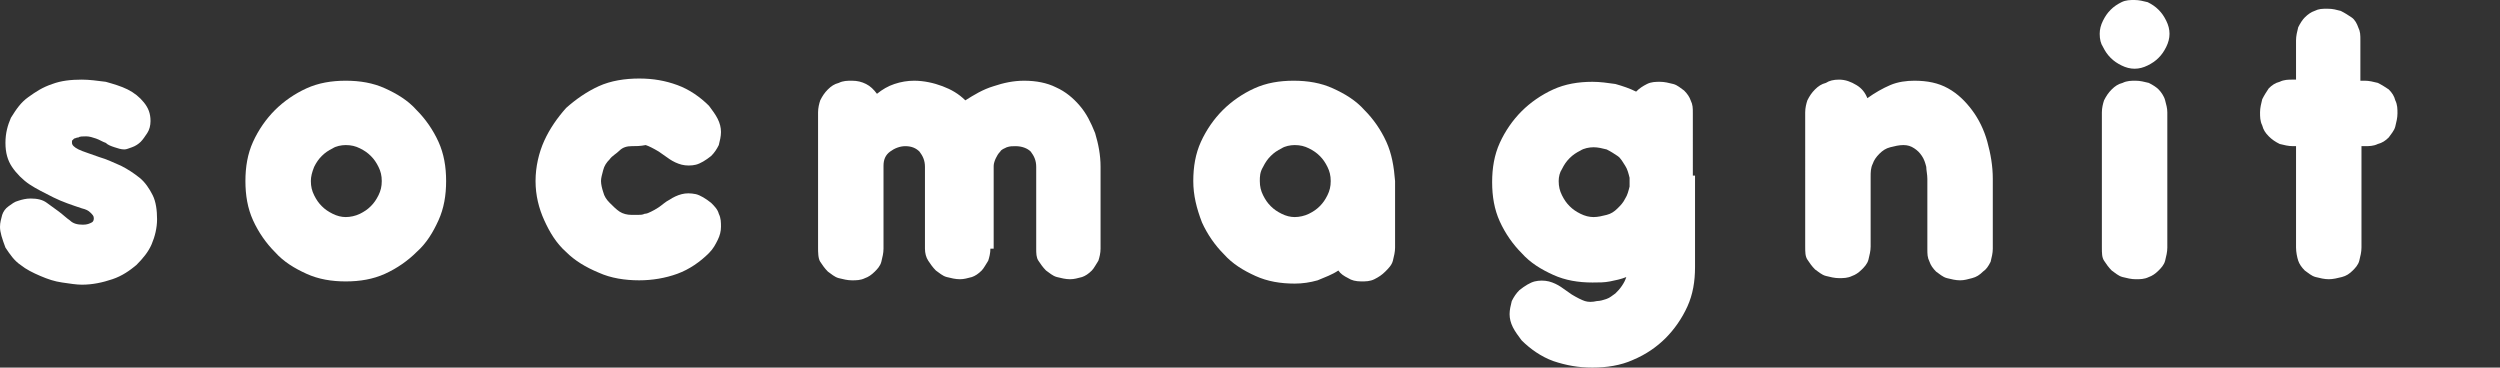 <?xml version="1.0" encoding="utf-8"?>
<!-- Generator: Adobe Illustrator 22.0.1, SVG Export Plug-In . SVG Version: 6.00 Build 0)  -->
<svg version="1.1" id="Слой_1" xmlns="http://www.w3.org/2000/svg" xmlns:xlink="http://www.w3.org/1999/xlink" x="0px" y="0px"
	 viewBox="0 0 229.2 33.7" style="enable-background:new 0 0 229.2 33.7;" xml:space="preserve">
<rect x="0" y="0" width="229.2" height="33.7" fill="#333333" stroke="none"/>
<style type="text/css">
	.st0{display:none;}
	.st1{display:inline;fill:#3D1212;}
	.st2{fill:#FFFFFF;}
</style>
<title>logo_text</title>
<g id="Прямоугольник_скругл._углы_3" class="st0">
	<path id="Прямоугольник_скругл._углы_3-2" class="st1" d="M12.6,16.1c-0.5-0.4-1-0.7-1.6-1
		c-0.6-0.3-1.3-0.5-1.9-0.8c-0.8-0.3-1.4-0.5-1.8-0.7c-0.4-0.2-0.6-0.4-0.6-0.6c0-0.1,0-0.1,0-0.2c0-0.1,0.1-0.1,0.2-0.2
		c0.1-0.1,0.3-0.1,0.5-0.1c0.2,0,0.5-0.1,0.7-0.1c0.3,0,0.6,0.1,0.9,0.2C9,12.8,9.3,13,9.6,13.1s0.6,0.3,0.8,0.4
		c0.3,0.1,0.6,0.2,0.8,0.2c0.2,0,0.4-0.1,0.6-0.2c0.3-0.1,0.5-0.3,0.7-0.5c0.2-0.2,0.5-0.5,0.6-0.8c0.2-0.3,0.3-0.7,0.3-1.1
		c0-0.6-0.2-1.2-0.6-1.6c-0.4-0.5-0.9-0.9-1.5-1.1c-0.6-0.3-1.3-0.5-2-0.7C8.8,7.6,8.1,7.6,7.4,7.6C6.5,7.5,5.6,7.7,4.7,8
		C4,8.2,3.3,8.6,2.6,9.1c-0.6,0.5-1.1,1.1-1.4,1.8c-0.4,0.7-0.5,1.5-0.5,2.2c0,0.7,0.2,1.5,0.6,2.1c0.4,0.6,0.9,1.1,1.5,1.6
		c0.7,0.5,1.4,0.9,2.1,1.2c0.8,0.3,1.6,0.7,2.5,1c0.3,0.1,0.5,0.2,0.7,0.4c0.2,0.1,0.3,0.3,0.3,0.5c0,0.2-0.1,0.3-0.2,0.4
		c-0.2,0.1-0.5,0.2-0.8,0.2c-0.4,0-0.8-0.1-1.2-0.4c-0.3-0.2-0.7-0.5-1-0.8c-0.3-0.3-0.6-0.6-1-0.8c-0.4-0.3-0.9-0.4-1.4-0.4
		c-0.3,0-0.7,0.1-1,0.2c-0.3,0.1-0.6,0.3-0.9,0.5c-0.2,0.2-0.4,0.5-0.6,0.8c-0.1,0.3-0.2,0.7-0.2,1c0,0.6,0.2,1.1,0.5,1.6
		C1,22.8,1.4,23.3,2,23.7c0.6,0.4,1.2,0.7,1.8,1C4.4,25,5,25.2,5.7,25.3c0.6,0.1,1.2,0.2,1.8,0.2c0.9,0,1.8-0.1,2.7-0.4
		c0.8-0.3,1.5-0.7,2.1-1.2c0.6-0.5,1-1.1,1.4-1.8c0.3-0.7,0.5-1.5,0.5-2.2c0-0.7-0.1-1.5-0.4-2.1C13.4,17.1,13,16.6,12.6,16.1
		L12.6,16.1z M38,10.2c-0.8-0.8-1.8-1.5-2.9-2c-2.2-0.9-4.8-0.9-7,0c-2.2,0.9-3.9,2.6-4.8,4.8c-1,2.2-1,4.7,0,6.9
		c0.5,1.1,1.1,2,2,2.8c0.8,0.8,1.8,1.5,2.9,1.9c2.2,0.9,4.8,0.9,7,0c1.1-0.4,2-1.1,2.8-1.9c0.8-0.8,1.5-1.8,1.9-2.8
		c0.9-2.2,0.9-4.7,0-6.9C39.5,12,38.8,11.1,38,10.2L38,10.2z M34.6,17.8c-0.2,0.4-0.4,0.7-0.7,1c-0.3,0.3-0.6,0.5-1,0.7
		c-0.4,0.2-0.8,0.2-1.2,0.2c-0.4,0-0.8-0.1-1.2-0.2c-0.4-0.2-0.7-0.4-1-0.7c-0.3-0.3-0.5-0.6-0.7-1c-0.3-0.8-0.3-1.7,0-2.4
		c0.2-0.4,0.4-0.7,0.7-1c0.3-0.3,0.6-0.5,1-0.7c0.4-0.2,0.8-0.3,1.2-0.3c0.4,0,0.8,0.1,1.2,0.2c0.4,0.2,0.7,0.4,1,0.6
		c0.3,0.3,0.5,0.6,0.7,1C34.9,16.1,34.9,17,34.6,17.8L34.6,17.8z M55.8,14.6c0.2-0.3,0.5-0.6,0.9-0.8c0.3-0.2,0.7-0.3,1.1-0.3
		c0.4,0,0.7,0,1.1,0c0.4,0.1,0.8,0.3,1.2,0.5c0.3,0.2,0.6,0.5,1,0.7c0.3,0.2,0.7,0.4,1.1,0.5c0.4,0.1,0.8,0.1,1.2,0
		c0.5-0.1,1-0.4,1.4-0.8c0.3-0.3,0.5-0.6,0.7-1c0.1-0.4,0.2-0.7,0.2-1.1c0-0.4-0.1-0.8-0.3-1.2c-0.2-0.4-0.5-0.8-0.8-1.1
		c-0.8-0.8-1.8-1.4-2.8-1.8c-1.1-0.4-2.3-0.6-3.4-0.6c-1.2,0-2.5,0.2-3.6,0.7c-2.2,0.9-4,2.6-4.9,4.8c-0.5,1.1-0.7,2.3-0.7,3.6
		c0,1.2,0.2,2.4,0.7,3.5c0.5,1.1,1.2,2,2,2.8c0.9,0.8,1.9,1.4,2.9,1.9c1.1,0.5,2.4,0.7,3.6,0.7c1.2,0,2.3-0.2,3.5-0.6
		c1.1-0.4,2-1,2.8-1.8c0.3-0.3,0.6-0.7,0.8-1.1c0.2-0.4,0.3-0.8,0.3-1.2c0-0.4-0.1-0.8-0.2-1.1c-0.1-0.4-0.4-0.7-0.7-1
		c-0.4-0.4-0.9-0.6-1.4-0.8c-0.4-0.1-0.8-0.1-1.2,0c-0.4,0.1-0.7,0.2-1.1,0.5c-0.3,0.2-0.7,0.4-1,0.7c-0.2,0.1-0.4,0.3-0.6,0.4
		c-0.2,0.1-0.4,0.1-0.6,0.2c-0.2,0-0.4,0.1-0.5,0.1h-0.6c-0.4,0-0.8-0.1-1.1-0.2c-0.7-0.4-1.2-1-1.5-1.7c-0.3-0.6-0.3-1.4,0-2
		C55.3,15.2,55.5,14.9,55.8,14.6L55.8,14.6z M124.5,10.2c-0.8-0.8-1.8-1.5-2.8-1.9c-2.2-0.9-4.7-0.9-6.9,0c-2.1,0.9-3.9,2.6-4.8,4.8
		c-1,2.2-1,4.7,0,6.9c0.5,1.1,1.1,2,1.9,2.8c0.8,0.8,1.8,1.5,2.8,1.9c1.1,0.5,2.3,0.7,3.5,0.7c0.7,0,1.4-0.1,2-0.3
		c0.7-0.2,1.3-0.5,1.9-0.8c0.2,0.3,0.6,0.5,0.9,0.7c0.4,0.2,0.8,0.2,1.2,0.2c0.8,0,1.6-0.3,2.1-0.9c0.3-0.3,0.5-0.6,0.6-0.9
		c0.2-0.4,0.2-0.8,0.2-1.1v-5.8C127.2,14.1,126.2,11.9,124.5,10.2L124.5,10.2z M121.2,17.8c-0.2,0.4-0.4,0.7-0.7,1
		c-0.3,0.3-0.6,0.5-1,0.7c-0.4,0.2-0.8,0.2-1.2,0.2c-0.4,0-0.8-0.1-1.2-0.2c-0.4-0.2-0.7-0.4-1-0.7c-0.3-0.3-0.5-0.6-0.7-1
		c-0.3-0.8-0.3-1.7,0-2.4c0.2-0.4,0.4-0.7,0.7-1c0.3-0.3,0.6-0.5,1-0.7c0.4-0.2,0.8-0.2,1.2-0.2c0.4,0,0.8,0.1,1.2,0.2
		c0.4,0.2,0.7,0.4,1,0.7c0.3,0.3,0.5,0.6,0.7,1C121.5,16.1,121.5,17,121.2,17.8z M154.6,16v-5.5c0-0.4-0.1-0.8-0.2-1.1
		c-0.1-0.3-0.4-0.6-0.6-0.9c-0.3-0.3-0.6-0.5-0.9-0.6c-0.4-0.1-0.7-0.2-1.1-0.2c-0.4,0-0.8,0.1-1.2,0.2c-0.4,0.2-0.7,0.4-0.9,0.7
		c-0.6-0.3-1.2-0.5-1.9-0.7c-1.8-0.4-3.8-0.3-5.5,0.4c-2.2,0.9-3.9,2.6-4.8,4.8c-1,2.2-1,4.7,0,6.9c0.5,1.1,1.1,2,1.9,2.8
		c0.8,0.8,1.8,1.5,2.9,1.9c1.1,0.5,2.3,0.7,3.5,0.7c0.5,0,1-0.1,1.5-0.2c0.5-0.1,1-0.2,1.4-0.4c-0.1,0.3-0.2,0.5-0.4,0.7
		c-0.2,0.2-0.4,0.5-0.6,0.7c-0.2,0.2-0.5,0.4-0.7,0.5c-0.3,0.1-0.6,0.2-0.9,0.2c-0.4,0-0.7,0-1.1,0c-0.4-0.1-0.8-0.3-1.2-0.5
		c-0.3-0.2-0.6-0.4-1-0.7c-0.3-0.2-0.7-0.4-1.1-0.5c-0.4-0.1-0.8-0.1-1.2,0c-0.5,0.1-1,0.4-1.4,0.8c-0.3,0.3-0.6,0.6-0.7,1
		c-0.2,0.4-0.2,0.7-0.2,1.1c0,0.4,0.1,0.8,0.3,1.2c0.2,0.4,0.5,0.8,0.8,1.1c0.8,0.8,1.7,1.4,2.8,1.8c1.1,0.4,2.3,0.6,3.5,0.6
		c3.6,0,7-2.1,8.4-5.5c0.5-1.1,0.7-2.3,0.7-3.5v-7c0-0.1,0-0.2,0-0.3c0-0.1,0-0.2,0-0.3s0-0.2,0-0.3S154.6,16.1,154.6,16L154.6,16z
		 M148.8,17c0,0.4-0.2,0.7-0.4,1.1c-0.2,0.3-0.4,0.6-0.7,0.9c-0.6,0.5-1.3,0.8-2.1,0.8c-0.4,0-0.8-0.1-1.2-0.2
		c-0.4-0.2-0.7-0.4-1-0.7c-0.3-0.3-0.5-0.6-0.7-1c-0.3-0.8-0.3-1.7,0-2.4c0.2-0.4,0.4-0.7,0.7-1c0.3-0.3,0.6-0.5,1-0.7
		c0.4-0.2,0.8-0.2,1.2-0.2c0.4,0,0.8,0.1,1.1,0.2c1.1,0.4,1.9,1.4,2,2.5L148.8,17z M180,10.3c-0.6-0.8-1.3-1.5-2.2-2
		c-0.9-0.5-2-0.7-3-0.7c-0.7,0-1.5,0.1-2.2,0.4c-0.7,0.3-1.4,0.7-2.1,1.2c-0.2-0.5-0.6-0.9-1-1.2c-0.5-0.3-1-0.5-1.5-0.4
		c-1.2,0-2.3,0.7-2.7,1.8c-0.2,0.3-0.2,0.7-0.2,1.1v12c0,0.4,0.1,0.8,0.2,1.1c0.2,0.3,0.4,0.7,0.6,0.9c0.6,0.5,1.3,0.8,2.1,0.8
		c0.4,0,0.8-0.1,1.1-0.2c0.3-0.1,0.7-0.4,0.9-0.6c0.3-0.3,0.5-0.6,0.6-0.9c0.2-0.4,0.2-0.7,0.2-1.1v-6.2c0-0.4,0.1-0.8,0.2-1.1
		c0.1-0.3,0.3-0.6,0.6-0.9c0.3-0.3,0.6-0.4,0.9-0.6c0.4-0.1,0.7-0.2,1.1-0.2c0.4,0,0.7,0.1,1,0.3c0.3,0.2,0.5,0.4,0.7,0.7
		c0.2,0.3,0.3,0.6,0.4,1c0.1,0.4,0.1,0.7,0.1,1.1v6.1c0,0.8,0.3,1.5,0.9,2c0.6,0.5,1.3,0.8,2.1,0.8c0.4,0,0.7-0.1,1.1-0.2
		c0.3-0.1,0.7-0.3,0.9-0.6c0.3-0.3,0.5-0.6,0.6-0.9c0.2-0.3,0.2-0.7,0.2-1.1v-6.2c0-1.1-0.2-2.2-0.5-3.3
		C181.1,12.1,180.6,11.1,180,10.3z M206.4,10.2c-2.6-2.6-6.4-3.3-9.8-1.9c-1.1,0.5-2,1.1-2.9,1.9c-0.8,0.8-1.5,1.8-1.9,2.9
		c-1,2.2-1,4.8,0,7c0.5,1.1,1.1,2,1.9,2.8c0.8,0.8,1.8,1.5,2.9,1.9c1.1,0.5,2.3,0.7,3.5,0.7c0.6,0,1.3-0.1,1.9-0.2
		c0.5-0.1,1-0.2,1.4-0.3c0.4-0.1,0.7-0.3,1.1-0.5c0.3-0.1,0.5-0.3,0.8-0.5c0.3-0.2,0.5-0.5,0.7-0.9c0.2-0.3,0.3-0.7,0.3-1
		c0-0.3,0-0.7,0-1c-0.1-0.3-0.2-0.6-0.3-0.9c-0.2-0.3-0.3-0.5-0.6-0.7c-0.2-0.2-0.5-0.3-0.7-0.5c-0.4-0.1-0.8-0.2-1.2-0.1
		c-0.5,0.1-1,0.3-1.4,0.6l-0.3,0.2c-0.1,0.1-0.2,0.1-0.4,0.1c-0.2,0.1-0.3,0.1-0.5,0.1c-0.2,0-0.5,0-0.7,0c-0.6,0-1.1-0.1-1.6-0.4
		c-0.5-0.3-0.9-0.7-1.3-1.2h9.1c0.3,0,0.7,0,1-0.1c0.3-0.1,0.6-0.2,0.8-0.3c0.2-0.2,0.4-0.4,0.5-0.6c0.1-0.3,0.2-0.6,0.2-0.9
		C209,14.1,208.1,11.9,206.4,10.2L206.4,10.2z M197.3,15c0.3-0.5,0.7-1,1.2-1.4c0.5-0.4,1.2-0.6,1.8-0.5c0.7,0,1.3,0.1,1.9,0.5
		c0.5,0.4,1,0.9,1.3,1.4L197.3,15z M228.9,9.5c-0.3-0.7-0.9-1.2-1.6-1.5c-0.4-0.2-0.8-0.3-1.2-0.3h-0.3V4.2c0-0.4-0.1-0.8-0.2-1.1
		c-0.1-0.3-0.4-0.6-0.6-0.9c-0.3-0.3-0.5-0.5-0.9-0.6c-0.4-0.2-0.8-0.2-1.1-0.2c-0.4,0-0.8,0.1-1.1,0.2c-0.3,0.1-0.7,0.3-0.9,0.6
		c-0.3,0.3-0.5,0.6-0.6,0.9c-0.1,0.4-0.2,0.7-0.2,1.1v3.5h-0.3c-0.4,0-0.8,0.1-1.1,0.2c-0.7,0.3-1.2,0.8-1.5,1.5
		c-0.3,0.7-0.3,1.5,0,2.3c0.1,0.3,0.3,0.7,0.6,0.9c0.3,0.3,0.6,0.5,0.9,0.6c0.4,0.2,0.7,0.2,1.1,0.2h0.3v9c0,0.8,0.3,1.5,0.9,2
		c0.3,0.3,0.6,0.5,0.9,0.6c0.4,0.1,0.7,0.2,1.1,0.2c0.4,0,0.8-0.1,1.1-0.2c0.3-0.1,0.7-0.3,0.9-0.6c0.5-0.5,0.8-1.2,0.9-2v-9h0.2
		c0.4,0,0.8-0.1,1.2-0.2c0.4-0.1,0.7-0.4,0.9-0.6c0.6-0.5,0.9-1.3,0.9-2.1C229.2,10.2,229.1,9.8,228.9,9.5L228.9,9.5z M98.4,10.1
		c-0.1-0.1-0.1-0.2-0.2-0.3c-0.6-0.7-1.3-1.3-2.1-1.7c-0.9-0.4-1.9-0.6-2.8-0.6c-0.9,0-1.8,0.2-2.7,0.4c-0.9,0.3-1.7,0.7-2.5,1.3
		c-0.6-0.5-1.3-1-2-1.3c-0.8-0.3-1.6-0.5-2.5-0.4c-0.6,0-1.2,0.1-1.7,0.3c-0.5,0.2-1,0.5-1.5,0.9c-0.5-0.7-1.4-1.2-2.3-1.2
		c-1.2,0-2.3,0.7-2.7,1.8c-0.2,0.3-0.3,0.7-0.3,1.1v0.5c-0.2,0.3-0.3,0.7-0.3,1.1v11.1c0,1,0.8,1.9,1.8,2c0.5,0.1,1,0.2,1.5,0.1
		c0.4,0,0.8,0,1.2-0.1c1.1-0.1,1.9-0.9,1.9-2v-8.9c0.1-0.2,0.2-0.3,0.4-0.4c0.4-0.3,0.9-0.5,1.3-0.5c0.5,0,1,0.1,1.3,0.5
		c0.1,0.1,0.1,0.2,0.2,0.3v9c0,1.1,0.9,2,2,2h0.5c0.3,0.1,0.5,0.1,0.8,0.1c0.3,0,0.5,0,0.8-0.1h0.3c1.1,0,2-0.9,2-2v-8.9
		c0.1-0.2,0.2-0.3,0.3-0.4c0.2-0.2,0.4-0.3,0.6-0.4c0.2-0.1,0.5-0.1,0.7-0.1c0.5,0,1,0.2,1.3,0.5c0.1,0.1,0.1,0.2,0.2,0.3v9
		c0,1.1,0.9,2,2,2h0.5c0.2,0.1,0.5,0.1,0.7,0.1c0.3,0,0.5,0,0.8-0.1h0.3c1.1,0,2-0.9,2-2V12C100.2,11,99.5,10.2,98.4,10.1L98.4,10.1
		z"/>
</g>
<g>
	<path class="st2" d="M4.9,18.1c-0.8-0.4-1.6-0.8-2.2-1.2s-1.2-1-1.6-1.6c-0.4-0.6-0.6-1.3-0.6-2.2s0.2-1.6,0.5-2.3
		C1.5,10,1.9,9.4,2.6,8.9S3.9,8,4.8,7.7c0.8-0.3,1.7-0.4,2.7-0.4c0.7,0,1.4,0.1,2.2,0.2c0.7,0.2,1.4,0.4,2,0.7
		c0.6,0.3,1.1,0.7,1.5,1.2c0.4,0.5,0.6,1,0.6,1.7c0,0.4-0.1,0.8-0.3,1.1s-0.4,0.6-0.6,0.8c-0.2,0.2-0.5,0.4-0.8,0.5
		c-0.3,0.1-0.5,0.2-0.7,0.2c-0.3,0-0.6-0.1-0.9-0.2c-0.3-0.1-0.6-0.2-0.8-0.4c-0.3-0.1-0.6-0.3-0.9-0.4c-0.3-0.1-0.6-0.2-0.9-0.2
		c-0.3,0-0.6,0-0.7,0.1c-0.2,0-0.3,0.1-0.4,0.1c-0.1,0.1-0.1,0.1-0.2,0.2c0,0.1,0,0.1,0,0.2c0,0.2,0.2,0.4,0.6,0.6
		c0.4,0.2,1.1,0.4,1.9,0.7c0.7,0.2,1.3,0.5,2,0.8c0.6,0.3,1.2,0.7,1.7,1.1c0.5,0.4,0.9,1,1.2,1.6s0.4,1.4,0.4,2.2
		c0,0.8-0.2,1.6-0.5,2.3c-0.3,0.7-0.8,1.3-1.4,1.9c-0.6,0.5-1.3,1-2.2,1.3s-1.8,0.5-2.8,0.5c-0.5,0-1.1-0.1-1.8-0.2
		c-0.7-0.1-1.3-0.3-2-0.6c-0.7-0.3-1.3-0.6-1.8-1c-0.6-0.4-1-1-1.4-1.6C0.2,21.9,0,21.3,0,20.8c0-0.4,0.1-0.7,0.2-1.1
		c0.1-0.3,0.3-0.6,0.6-0.8s0.5-0.4,0.9-0.5c0.3-0.1,0.7-0.2,1.1-0.2c0.6,0,1.1,0.1,1.5,0.4c0.4,0.3,0.7,0.5,1.1,0.8s0.7,0.6,1,0.8
		c0.3,0.3,0.7,0.4,1.2,0.4c0.4,0,0.6-0.1,0.8-0.2c0.2-0.1,0.2-0.3,0.2-0.4c0-0.2-0.1-0.3-0.3-0.5c-0.2-0.2-0.4-0.3-0.8-0.4h0
		C6.6,18.8,5.7,18.5,4.9,18.1z"/>
	<path class="st2" d="M22.5,16.6c0-1.3,0.2-2.5,0.7-3.6c0.5-1.1,1.2-2.1,2-2.9c0.8-0.8,1.8-1.5,2.9-2c1.1-0.5,2.3-0.7,3.6-0.7
		c1.3,0,2.5,0.2,3.6,0.7c1.1,0.5,2.1,1.1,2.9,2c0.8,0.8,1.5,1.8,2,2.9s0.7,2.3,0.7,3.6c0,1.3-0.2,2.5-0.7,3.6s-1.1,2.1-2,2.9
		c-0.8,0.8-1.8,1.5-2.9,2c-1.1,0.5-2.3,0.7-3.6,0.7c-1.3,0-2.5-0.2-3.6-0.7c-1.1-0.5-2.1-1.1-2.9-2c-0.8-0.8-1.5-1.8-2-2.9
		C22.7,19.1,22.5,17.9,22.5,16.6z M28.5,16.6c0,0.5,0.1,0.9,0.3,1.3s0.4,0.7,0.7,1c0.3,0.3,0.6,0.5,1,0.7c0.4,0.2,0.8,0.3,1.2,0.3
		c0.4,0,0.9-0.1,1.3-0.3c0.4-0.2,0.7-0.4,1-0.7c0.3-0.3,0.5-0.6,0.7-1s0.3-0.8,0.3-1.3c0-0.5-0.1-0.9-0.3-1.3
		c-0.2-0.4-0.4-0.7-0.7-1c-0.3-0.3-0.6-0.5-1-0.7c-0.4-0.2-0.8-0.3-1.3-0.3c-0.4,0-0.9,0.1-1.2,0.3c-0.4,0.2-0.7,0.4-1,0.7
		c-0.3,0.3-0.5,0.6-0.7,1C28.6,15.8,28.5,16.2,28.5,16.6z"/>
	<path class="st2" d="M57.9,13.4c-0.4,0-0.8,0.1-1.1,0.4s-0.7,0.5-0.9,0.8c-0.3,0.3-0.5,0.6-0.6,1c-0.1,0.4-0.2,0.7-0.2,1
		s0.1,0.7,0.2,1c0.1,0.4,0.3,0.7,0.6,1c0.3,0.3,0.6,0.6,0.9,0.8s0.7,0.3,1.1,0.3c0.2,0,0.4,0,0.6,0s0.4,0,0.6-0.1
		c0.2,0,0.4-0.1,0.6-0.2c0.2-0.1,0.4-0.2,0.7-0.4c0.3-0.2,0.6-0.5,1-0.7c0.3-0.2,0.7-0.4,1.1-0.5c0.4-0.1,0.8-0.1,1.3,0
		c0.4,0.1,0.9,0.4,1.4,0.8c0.3,0.3,0.6,0.6,0.7,1c0.2,0.4,0.2,0.8,0.2,1.2c0,0.4-0.1,0.8-0.3,1.2c-0.2,0.4-0.4,0.8-0.8,1.2
		c-0.8,0.8-1.8,1.5-2.9,1.9c-1.1,0.4-2.3,0.6-3.5,0.6c-1.3,0-2.6-0.2-3.7-0.7c-1.2-0.5-2.2-1.1-3-1.9c-0.9-0.8-1.5-1.8-2-2.9
		c-0.5-1.1-0.8-2.3-0.8-3.6c0-1.3,0.3-2.6,0.8-3.7c0.5-1.1,1.2-2.1,2-3c0.9-0.8,1.9-1.5,3-2s2.4-0.7,3.7-0.7c1.3,0,2.4,0.2,3.5,0.6
		s2.1,1.1,2.9,1.9c0.3,0.4,0.6,0.8,0.8,1.2c0.2,0.4,0.3,0.8,0.3,1.2c0,0.4-0.1,0.8-0.2,1.2c-0.2,0.4-0.4,0.7-0.7,1
		c-0.5,0.4-1,0.7-1.4,0.8c-0.4,0.1-0.9,0.1-1.3,0c-0.4-0.1-0.8-0.3-1.1-0.5c-0.3-0.2-0.7-0.5-1-0.7c-0.5-0.3-0.9-0.5-1.2-0.6
		C58.7,13.4,58.3,13.4,57.9,13.4z"/>
	<path class="st2" d="M90.8,22.8c0,0.4-0.1,0.8-0.2,1.1c-0.2,0.3-0.4,0.7-0.6,0.9c-0.3,0.3-0.6,0.5-0.9,0.6
		c-0.4,0.1-0.7,0.2-1.1,0.2c-0.4,0-0.8-0.1-1.2-0.2c-0.4-0.1-0.7-0.4-1-0.6c-0.3-0.3-0.5-0.6-0.7-0.9c-0.2-0.3-0.3-0.7-0.3-1.1v-7.5
		c0-0.6-0.2-1-0.5-1.4c-0.3-0.3-0.7-0.5-1.3-0.5c-0.5,0-1,0.2-1.4,0.5c-0.4,0.3-0.6,0.7-0.6,1.3v7.6c0,0.4-0.1,0.8-0.2,1.2
		s-0.4,0.7-0.6,0.9c-0.3,0.3-0.6,0.5-0.9,0.6c-0.4,0.2-0.8,0.2-1.2,0.2c-0.4,0-0.8-0.1-1.2-0.2s-0.7-0.4-1-0.6
		c-0.3-0.3-0.5-0.6-0.7-0.9S75,23.1,75,22.7V10.3c0-0.4,0.1-0.8,0.2-1.1c0.2-0.4,0.4-0.7,0.7-1c0.3-0.3,0.6-0.5,1-0.6
		c0.4-0.2,0.8-0.2,1.2-0.2c0.5,0,0.9,0.1,1.3,0.3c0.4,0.2,0.7,0.5,1,0.9c0.5-0.4,1-0.7,1.6-0.9c0.6-0.2,1.2-0.3,1.8-0.3
		c0.9,0,1.8,0.2,2.6,0.5c0.8,0.3,1.5,0.7,2.1,1.3c0.8-0.5,1.6-1,2.6-1.3c0.9-0.3,1.8-0.5,2.8-0.5c1.1,0,2.1,0.2,2.9,0.6
		c0.9,0.4,1.6,1,2.2,1.7c0.6,0.7,1,1.5,1.4,2.5c0.3,1,0.5,2,0.5,3.1v0.1v7.4c0,0.4-0.1,0.8-0.2,1.1c-0.2,0.3-0.4,0.7-0.6,0.9
		c-0.3,0.3-0.6,0.5-0.9,0.6c-0.4,0.1-0.7,0.2-1.1,0.2c-0.4,0-0.8-0.1-1.2-0.2c-0.4-0.1-0.7-0.4-1-0.6c-0.3-0.3-0.5-0.6-0.7-0.9
		s-0.2-0.7-0.2-1.1v-7.5c0-0.6-0.2-1-0.5-1.4c-0.3-0.3-0.8-0.5-1.4-0.5c-0.3,0-0.5,0-0.8,0.1c-0.2,0.1-0.5,0.2-0.6,0.4
		c-0.2,0.2-0.3,0.4-0.4,0.6c-0.1,0.2-0.2,0.5-0.2,0.7v0v0.1V22.8z"/>
	<path class="st2" d="M109.4,16.6c0-1.3,0.2-2.5,0.7-3.6c0.5-1.1,1.2-2.1,2-2.9c0.8-0.8,1.8-1.5,2.9-2c1.1-0.5,2.3-0.7,3.6-0.7
		s2.5,0.2,3.6,0.7s2.1,1.1,2.9,2c0.8,0.8,1.5,1.8,2,2.9c0.5,1.1,0.7,2.3,0.8,3.6v0.1v6c0,0.4-0.1,0.8-0.2,1.2s-0.4,0.7-0.7,1
		s-0.6,0.5-1,0.7c-0.4,0.2-0.8,0.2-1.2,0.2c-0.5,0-0.9-0.1-1.2-0.3c-0.4-0.2-0.7-0.4-0.9-0.7c-0.6,0.4-1.2,0.6-1.9,0.9
		c-0.7,0.2-1.4,0.3-2.1,0.3c-1.3,0-2.5-0.2-3.6-0.7c-1.1-0.5-2.1-1.1-2.9-2c-0.8-0.8-1.5-1.8-2-2.9
		C109.7,19.1,109.4,17.9,109.4,16.6z M115.5,16.6c0,0.5,0.1,0.9,0.3,1.3c0.2,0.4,0.4,0.7,0.7,1c0.3,0.3,0.6,0.5,1,0.7
		c0.4,0.2,0.8,0.3,1.2,0.3c0.4,0,0.9-0.1,1.3-0.3c0.4-0.2,0.7-0.4,1-0.7c0.3-0.3,0.5-0.6,0.7-1c0.2-0.4,0.3-0.8,0.3-1.3
		c0-0.5-0.1-0.9-0.3-1.3c-0.2-0.4-0.4-0.7-0.7-1c-0.3-0.3-0.6-0.5-1-0.7c-0.4-0.2-0.8-0.3-1.3-0.3c-0.4,0-0.9,0.1-1.2,0.3
		c-0.4,0.2-0.7,0.4-1,0.7c-0.3,0.3-0.5,0.6-0.7,1C115.5,15.8,115.5,16.2,115.5,16.6z"/>
	<path class="st2" d="M155.4,16.1c0,0.1,0,0.2,0,0.3c0,0.1,0,0.2,0,0.3s0,0.2,0,0.3c0,0.1,0,0.2,0,0.3v7.2c0,1.3-0.2,2.5-0.7,3.6
		c-0.5,1.1-1.2,2.1-2,2.9c-0.8,0.8-1.8,1.5-3,2c-1.1,0.5-2.4,0.7-3.7,0.7c-1.3,0-2.4-0.2-3.6-0.6c-1.1-0.4-2.1-1.1-2.9-1.9
		c-0.3-0.4-0.6-0.8-0.8-1.2c-0.2-0.4-0.3-0.8-0.3-1.2s0.1-0.8,0.2-1.2c0.2-0.4,0.4-0.7,0.7-1c0.5-0.4,1-0.7,1.4-0.8
		c0.4-0.1,0.9-0.1,1.3,0c0.4,0.1,0.8,0.3,1.1,0.5c0.3,0.2,0.7,0.5,1,0.7c0.5,0.3,0.9,0.5,1.2,0.6s0.7,0.1,1.1,0
		c0.3,0,0.6-0.1,0.9-0.2s0.5-0.3,0.8-0.5c0.2-0.2,0.4-0.4,0.6-0.7c0.2-0.3,0.3-0.5,0.4-0.8c-0.5,0.2-1,0.3-1.5,0.4
		c-0.5,0.1-1,0.1-1.6,0.1c-1.3,0-2.5-0.2-3.6-0.7c-1.1-0.5-2.1-1.1-2.9-2c-0.8-0.8-1.5-1.8-2-2.9s-0.7-2.3-0.7-3.6
		c0-1.3,0.2-2.5,0.7-3.6s1.2-2.1,2-2.9c0.8-0.8,1.8-1.5,2.9-2c1.1-0.5,2.3-0.7,3.6-0.7c0.7,0,1.4,0.1,2.1,0.2
		c0.7,0.2,1.3,0.4,1.9,0.7c0.3-0.3,0.6-0.5,1-0.7c0.4-0.2,0.8-0.2,1.2-0.2c0.4,0,0.8,0.1,1.2,0.2s0.7,0.4,1,0.6
		c0.3,0.3,0.5,0.6,0.6,0.9c0.2,0.4,0.2,0.7,0.2,1.2V16.1z M142.9,16.6c0,0.5,0.1,0.9,0.3,1.3s0.4,0.7,0.7,1s0.6,0.5,1,0.7
		c0.4,0.2,0.8,0.3,1.2,0.3c0.4,0,0.8-0.1,1.2-0.2c0.4-0.1,0.7-0.3,1-0.6s0.5-0.5,0.7-0.9c0.2-0.3,0.3-0.7,0.4-1.1v-0.8
		c-0.1-0.4-0.2-0.8-0.4-1.1s-0.4-0.7-0.7-0.9s-0.6-0.4-1-0.6c-0.4-0.1-0.8-0.2-1.2-0.2c-0.4,0-0.9,0.1-1.2,0.3
		c-0.4,0.2-0.7,0.4-1,0.7c-0.3,0.3-0.5,0.6-0.7,1C143,15.8,142.9,16.2,142.9,16.6z"/>
	<path class="st2" d="M168.6,7.3c0.6,0,1.1,0.2,1.6,0.5c0.5,0.3,0.8,0.7,1,1.2c0.7-0.5,1.4-0.9,2.1-1.2c0.7-0.3,1.5-0.4,2.2-0.4
		c1.2,0,2.2,0.2,3.1,0.7c0.9,0.5,1.6,1.2,2.2,2c0.6,0.8,1.1,1.8,1.4,2.9s0.5,2.2,0.5,3.4v0.1v0.1v6.2c0,0.4-0.1,0.8-0.2,1.2
		c-0.2,0.4-0.4,0.7-0.7,0.9c-0.3,0.3-0.6,0.5-1,0.6c-0.4,0.1-0.7,0.2-1.1,0.2c-0.4,0-0.8-0.1-1.2-0.2c-0.4-0.1-0.7-0.4-1-0.6
		c-0.3-0.3-0.5-0.6-0.6-0.9c-0.2-0.4-0.2-0.7-0.2-1.2v-6.3v-0.1c0-0.4-0.1-0.8-0.1-1.1c-0.1-0.4-0.2-0.7-0.4-1s-0.4-0.5-0.7-0.7
		c-0.3-0.2-0.6-0.3-1-0.3c-0.4,0-0.8,0.1-1.2,0.2c-0.4,0.1-0.7,0.3-1,0.6c-0.3,0.3-0.5,0.6-0.6,0.9c-0.2,0.4-0.2,0.8-0.2,1.2v6.4
		c0,0.4-0.1,0.8-0.2,1.2s-0.4,0.7-0.6,0.9c-0.3,0.3-0.6,0.5-0.9,0.6c-0.4,0.2-0.8,0.2-1.2,0.2c-0.4,0-0.8-0.1-1.2-0.2
		s-0.7-0.4-1-0.6c-0.3-0.3-0.5-0.6-0.7-0.9s-0.2-0.7-0.2-1.2V10.3c0-0.4,0.1-0.8,0.2-1.1c0.2-0.4,0.4-0.7,0.7-1
		c0.3-0.3,0.6-0.5,1-0.6C167.7,7.4,168.1,7.3,168.6,7.3z"/>
	<path class="st2" d="M192.5,3.1c0-0.4,0.1-0.8,0.3-1.2c0.2-0.4,0.4-0.7,0.7-1c0.3-0.3,0.6-0.5,1-0.7c0.4-0.2,0.8-0.2,1.2-0.2
		c0.4,0,0.8,0.1,1.2,0.2c0.4,0.2,0.7,0.4,1,0.7c0.3,0.3,0.5,0.6,0.7,1c0.2,0.4,0.3,0.8,0.3,1.2c0,0.4-0.1,0.8-0.3,1.2
		c-0.2,0.4-0.4,0.7-0.7,1c-0.3,0.3-0.6,0.5-1,0.7c-0.4,0.2-0.8,0.3-1.2,0.3c-0.4,0-0.8-0.1-1.2-0.3c-0.4-0.2-0.7-0.4-1-0.7
		c-0.3-0.3-0.5-0.6-0.7-1C192.6,4,192.5,3.6,192.5,3.1z M198.7,22.7c0,0.4-0.1,0.8-0.2,1.2s-0.4,0.7-0.6,0.9
		c-0.3,0.3-0.6,0.5-0.9,0.6c-0.4,0.2-0.8,0.2-1.2,0.2c-0.4,0-0.8-0.1-1.2-0.2s-0.7-0.4-1-0.6c-0.3-0.3-0.5-0.6-0.7-0.9
		s-0.2-0.7-0.2-1.2V10.3c0-0.4,0.1-0.8,0.2-1.1c0.2-0.4,0.4-0.7,0.7-1c0.3-0.3,0.6-0.5,1-0.6c0.4-0.2,0.8-0.2,1.2-0.2
		c0.4,0,0.8,0.1,1.2,0.2c0.4,0.2,0.7,0.4,0.9,0.6s0.5,0.6,0.6,1c0.1,0.4,0.2,0.7,0.2,1.1V22.7z"/>
	<path class="st2" d="M216.5,7.4h0.3c0.4,0,0.8,0.1,1.2,0.2c0.4,0.2,0.7,0.4,1,0.6c0.3,0.3,0.5,0.6,0.6,1c0.2,0.4,0.2,0.8,0.2,1.2
		s-0.1,0.8-0.2,1.2s-0.4,0.7-0.6,1c-0.3,0.3-0.6,0.5-1,0.6c-0.4,0.2-0.8,0.2-1.2,0.2h-0.3v9.3c0,0.4-0.1,0.8-0.2,1.2
		s-0.4,0.7-0.6,0.9c-0.3,0.3-0.6,0.5-1,0.6c-0.4,0.1-0.8,0.2-1.2,0.2c-0.4,0-0.8-0.1-1.2-0.2c-0.4-0.1-0.7-0.4-1-0.6
		c-0.3-0.3-0.5-0.6-0.6-0.9s-0.2-0.8-0.2-1.2v-9.3h-0.3c-0.4,0-0.8-0.1-1.2-0.2c-0.4-0.2-0.7-0.4-1-0.7c-0.3-0.3-0.5-0.6-0.6-1
		c-0.2-0.4-0.2-0.8-0.2-1.2s0.1-0.8,0.2-1.2c0.2-0.4,0.4-0.7,0.6-1c0.3-0.3,0.6-0.5,1-0.6c0.4-0.2,0.8-0.2,1.2-0.2h0.3V3.7
		c0-0.4,0.1-0.8,0.2-1.2c0.2-0.4,0.4-0.7,0.6-0.9c0.3-0.3,0.6-0.5,0.9-0.6c0.4-0.2,0.7-0.2,1.2-0.2s0.8,0.1,1.2,0.2
		c0.4,0.2,0.7,0.4,1,0.6s0.5,0.6,0.6,0.9c0.2,0.4,0.2,0.7,0.2,1.2V7.4z"/>
</g>
</svg>
